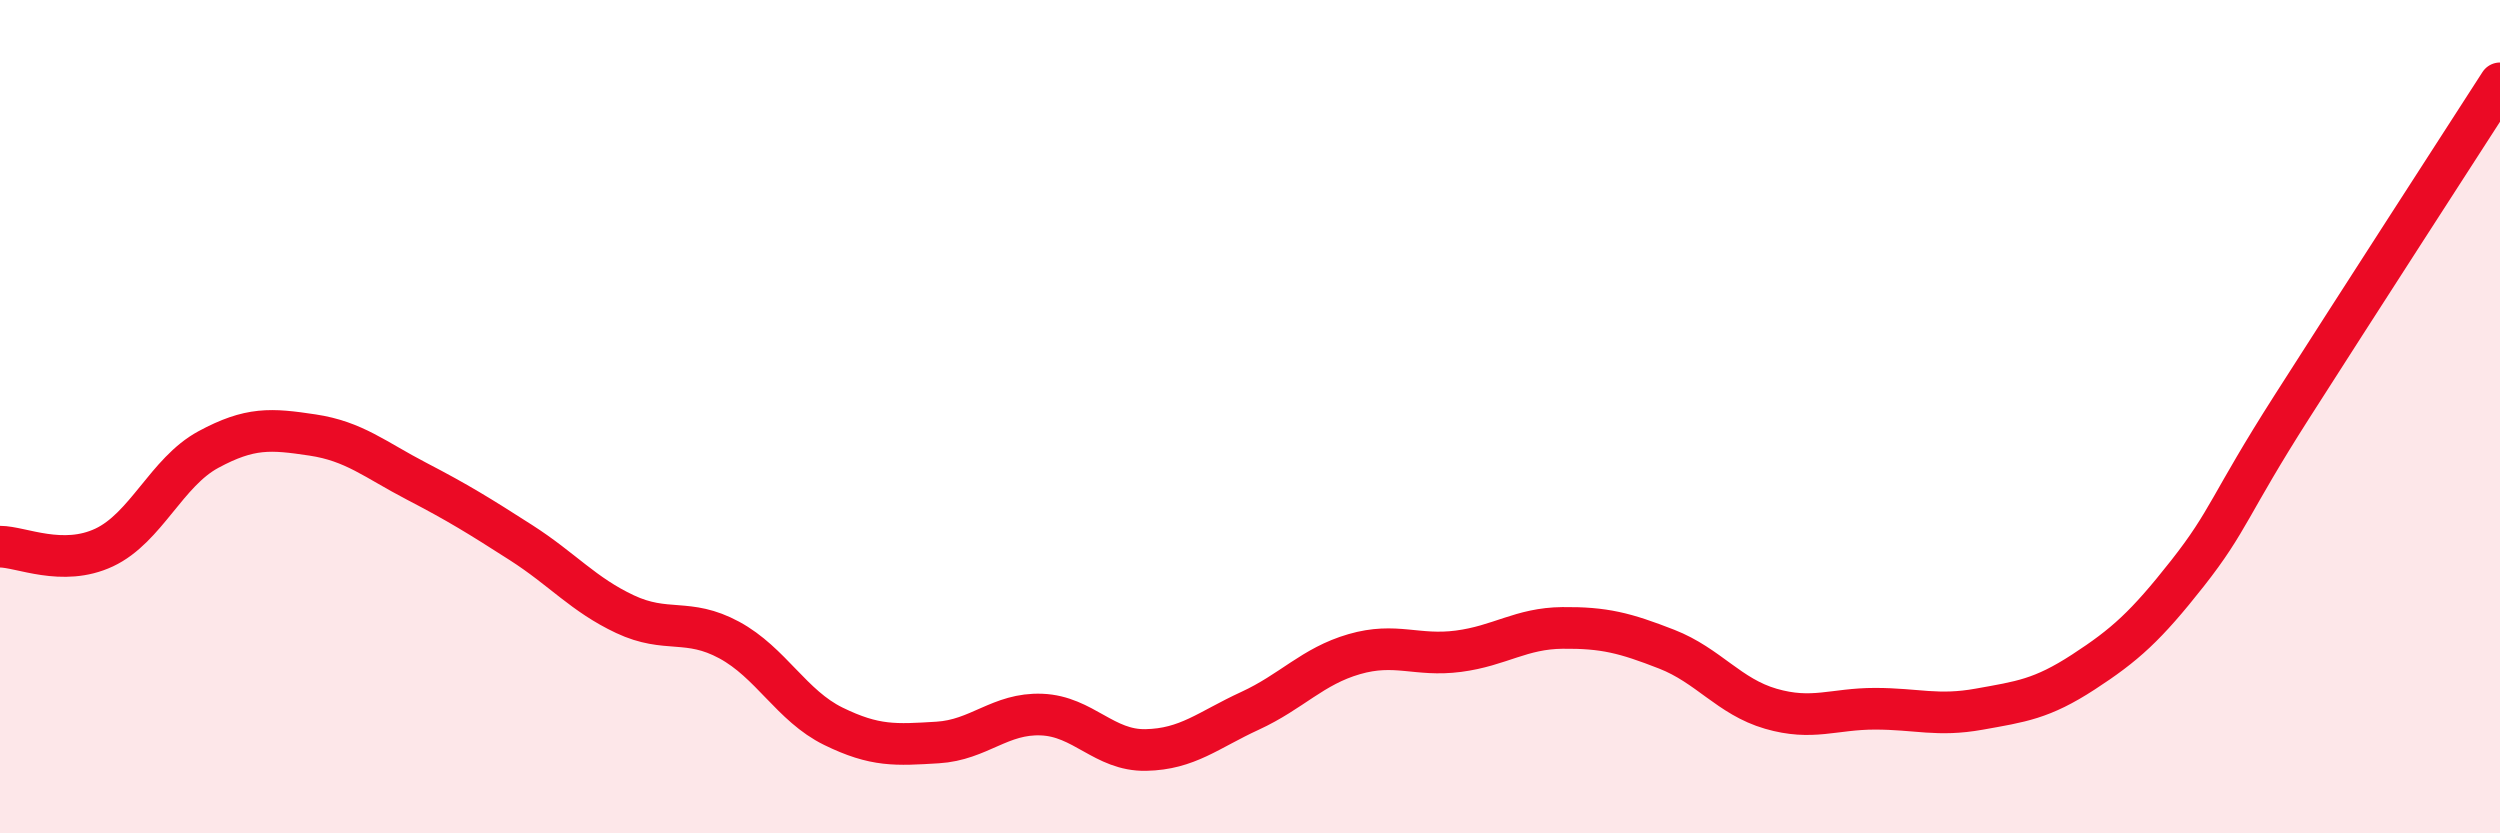 
    <svg width="60" height="20" viewBox="0 0 60 20" xmlns="http://www.w3.org/2000/svg">
      <path
        d="M 0,13.12 C 0.5,13.12 1.5,13.61 2.5,13.14 C 3.5,12.67 4,11.33 5,10.79 C 6,10.25 6.5,10.29 7.5,10.44 C 8.5,10.59 9,11.03 10,11.55 C 11,12.07 11.5,12.38 12.5,13.02 C 13.5,13.66 14,14.27 15,14.74 C 16,15.21 16.5,14.82 17.5,15.36 C 18.5,15.9 19,16.94 20,17.43 C 21,17.92 21.5,17.88 22.5,17.82 C 23.5,17.76 24,17.11 25,17.15 C 26,17.19 26.5,18.02 27.5,18 C 28.5,17.98 29,17.52 30,17.06 C 31,16.6 31.5,15.99 32.5,15.7 C 33.5,15.41 34,15.76 35,15.63 C 36,15.5 36.5,15.08 37.5,15.07 C 38.5,15.06 39,15.19 40,15.58 C 41,15.97 41.5,16.72 42.5,17.01 C 43.5,17.3 44,17.01 45,17.01 C 46,17.01 46.5,17.2 47.5,17.02 C 48.5,16.84 49,16.78 50,16.13 C 51,15.48 51.5,15.03 52.5,13.76 C 53.5,12.49 53.5,12.12 55,9.77 C 56.5,7.42 59,3.55 60,2L60 20L0 20Z"
        fill="#EB0A25"
        opacity="0.1"
        stroke-linecap="round"
        stroke-linejoin="round"
      />
      <path
        d="M 0,13.12 C 0.5,13.12 1.5,13.61 2.5,13.14 C 3.5,12.67 4,11.33 5,10.79 C 6,10.25 6.5,10.29 7.5,10.44 C 8.5,10.59 9,11.03 10,11.55 C 11,12.07 11.5,12.38 12.5,13.02 C 13.5,13.66 14,14.27 15,14.74 C 16,15.21 16.5,14.82 17.5,15.36 C 18.5,15.9 19,16.94 20,17.43 C 21,17.92 21.5,17.88 22.5,17.82 C 23.5,17.76 24,17.11 25,17.15 C 26,17.19 26.5,18.02 27.5,18 C 28.5,17.98 29,17.52 30,17.06 C 31,16.6 31.5,15.99 32.5,15.7 C 33.5,15.41 34,15.76 35,15.63 C 36,15.5 36.5,15.08 37.5,15.07 C 38.5,15.06 39,15.19 40,15.58 C 41,15.97 41.5,16.72 42.5,17.01 C 43.5,17.3 44,17.01 45,17.01 C 46,17.01 46.5,17.2 47.5,17.02 C 48.5,16.84 49,16.78 50,16.13 C 51,15.48 51.5,15.03 52.5,13.76 C 53.5,12.49 53.5,12.12 55,9.77 C 56.5,7.42 59,3.55 60,2"
        stroke="#EB0A25"
        stroke-width="1"
        fill="none"
        stroke-linecap="round"
        stroke-linejoin="round"
      />
    </svg>
  